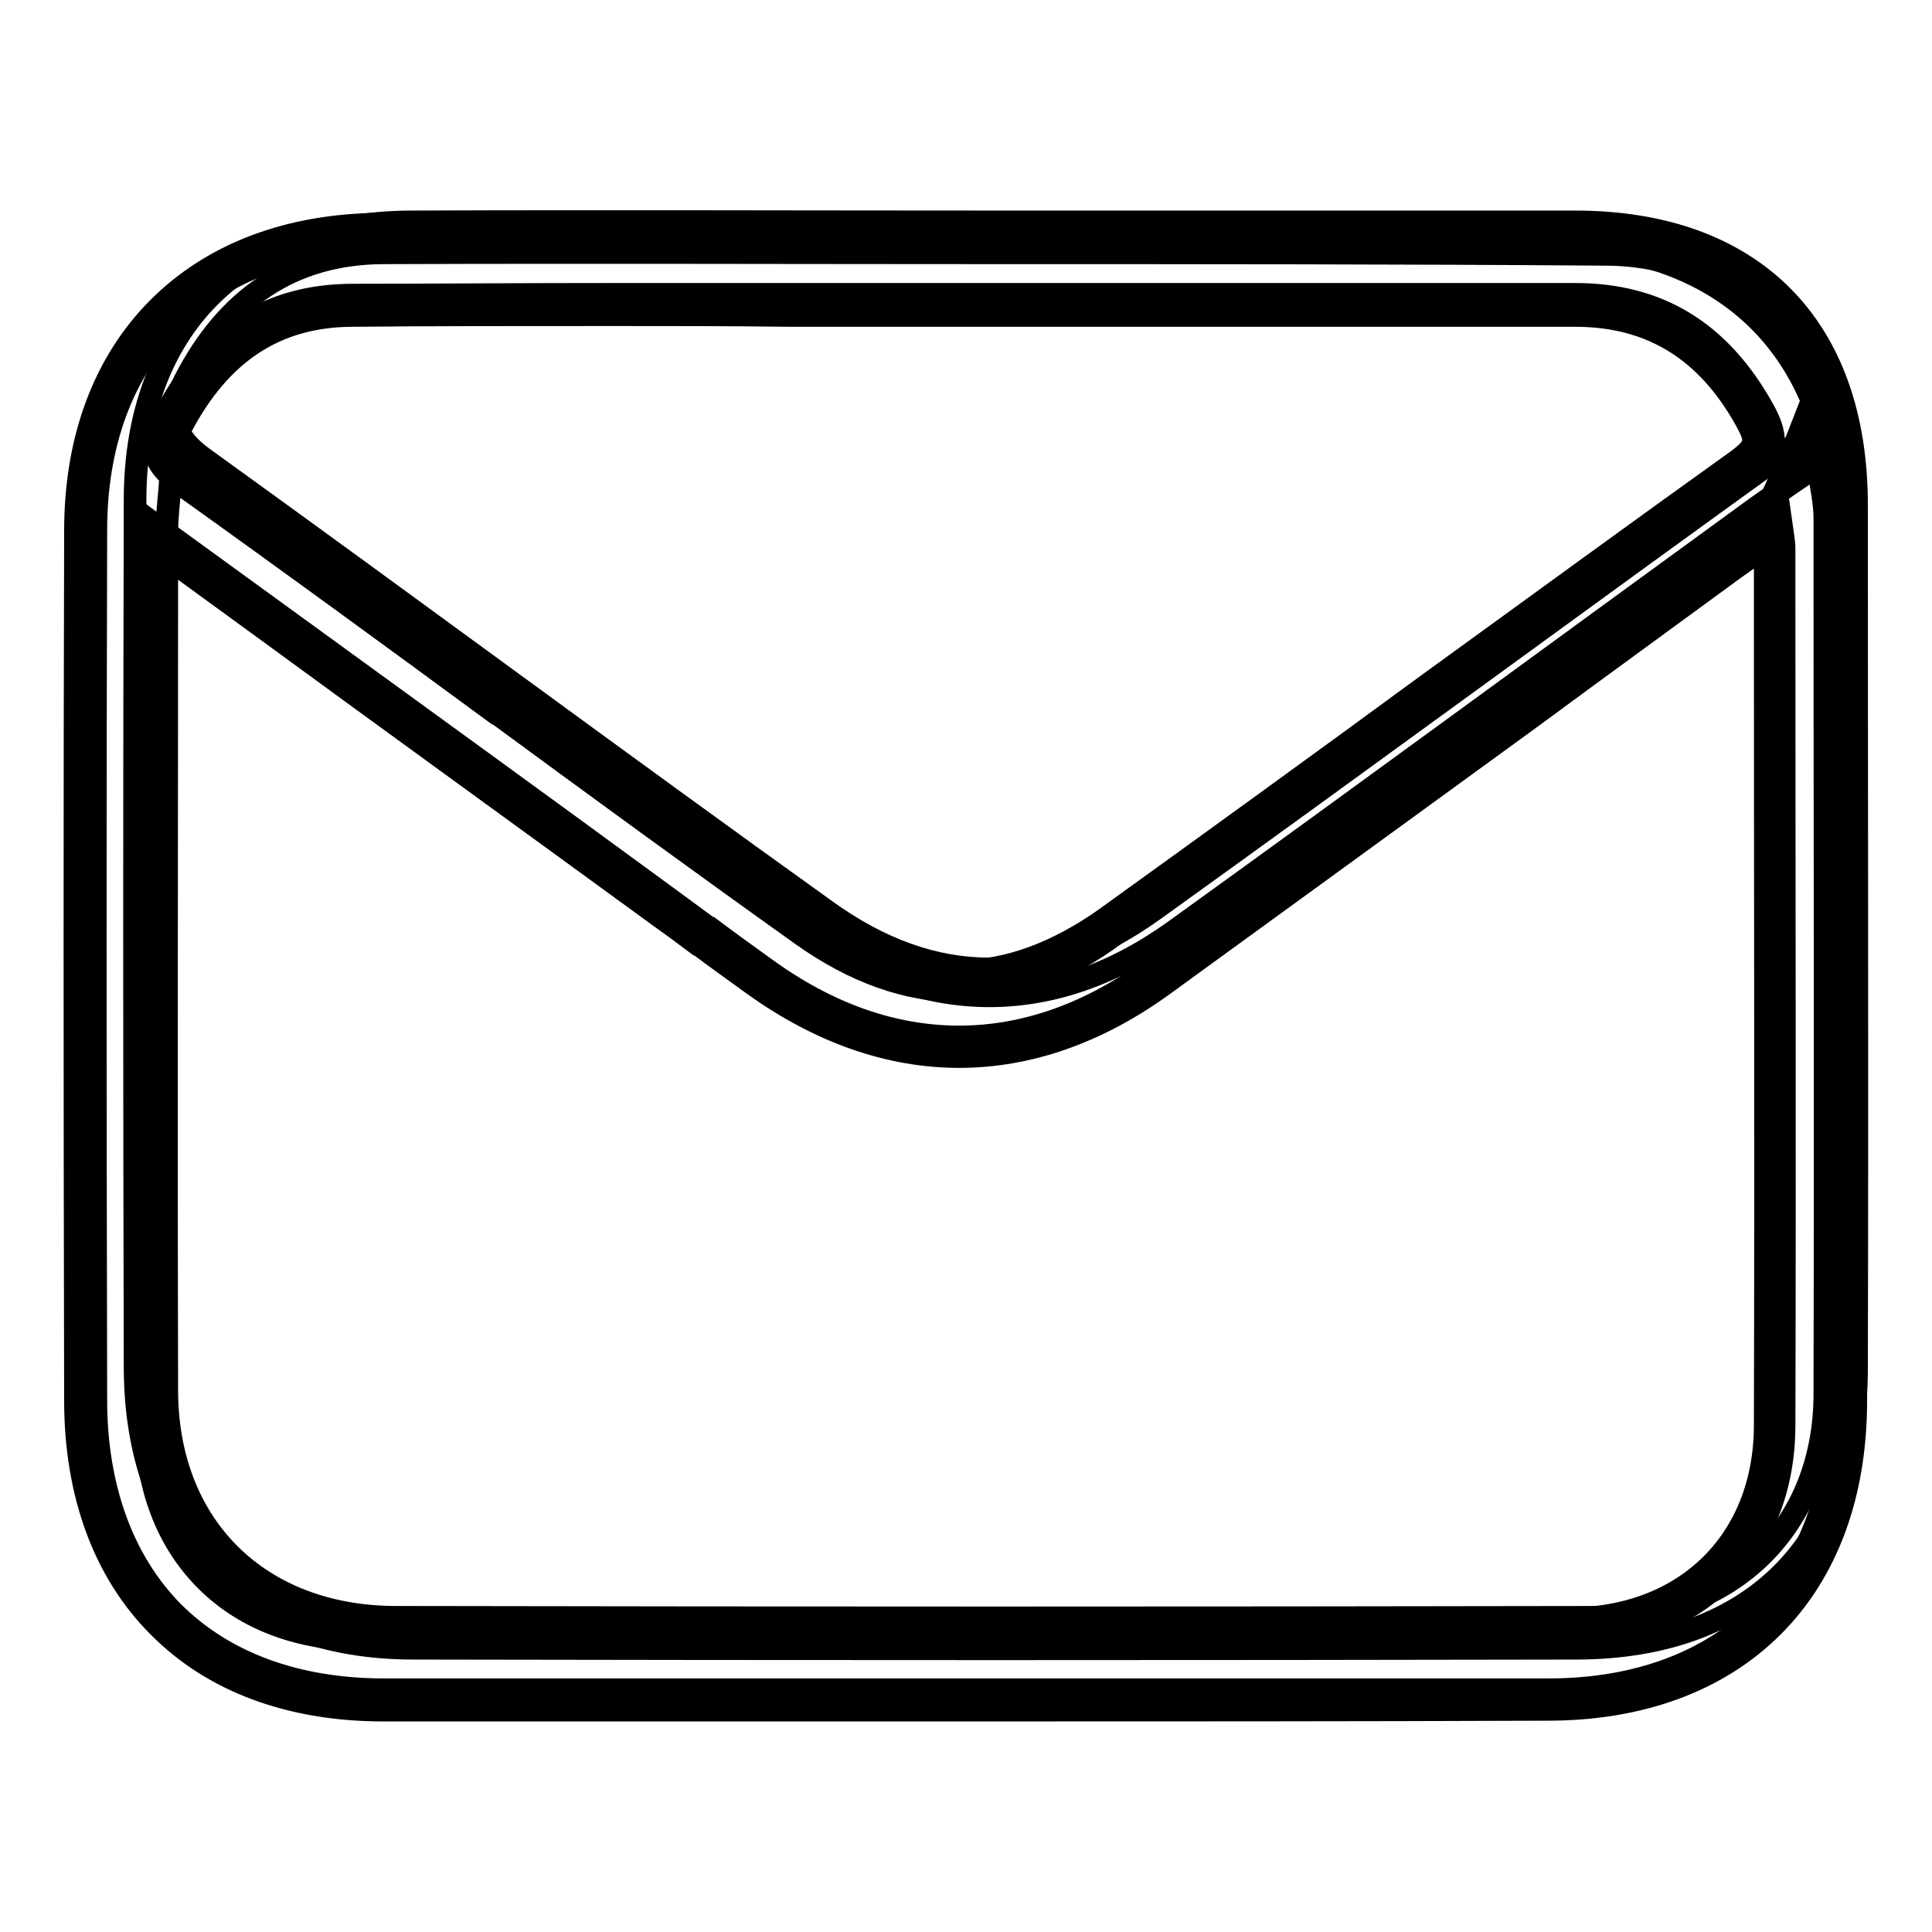 <?xml version="1.0" encoding="utf-8"?>
<!-- Svg Vector Icons : http://www.onlinewebfonts.com/icon -->
<!DOCTYPE svg PUBLIC "-//W3C//DTD SVG 1.1//EN" "http://www.w3.org/Graphics/SVG/1.1/DTD/svg11.dtd">
<svg version="1.1" xmlns="http://www.w3.org/2000/svg" xmlns:xlink="http://www.w3.org/1999/xlink" x="0px" y="0px" viewBox="0 0 256 256" enable-background="new 0 0 256 256" xml:space="preserve">
<g><g><path stroke-width="3" fill-opacity="0" stroke="#000000"  d="M132.4,29.4c25.4,0,50.9,0,76.3,0c23.5,0,37.3,13.8,37.3,37.5c0,38.1,0.1,76.3,0,114.4c0,23.1-13.9,37-36.9,37.1c-51.4,0.1-102.9,0.1-154.3,0c-23,0-36.8-14-36.9-37.1c-0.1-38.4-0.1-76.9,0-115.3C18,43.5,32,29.5,54.4,29.4C80.4,29.3,106.4,29.4,132.4,29.4z M22.7,62.3c-0.3,4-0.6,6.1-0.6,8.3c0,37.9-0.1,75.7,0,113.6c0,18,12.2,30.1,30.4,30.1c53.1,0.1,106.2,0.1,159.3,0c17.7,0,30-12.1,30-29.6c0.1-38.7,0-77.4,0-116.1c0-2-0.5-4.1-0.9-7c-3.7,2.6-6.5,4.4-9.2,6.4c-25.3,18.4-50.6,37-76,55.3c-16.1,11.6-33.3,11.5-49.4-0.1c-4.1-3-8.2-6-12.3-9C70.7,97.2,47.4,80.3,22.7,62.3z M132.1,33.5c-27.1,0-54.3-0.1-81.4,0c-12.2,0.1-20.7,6.2-26.2,16.9c-2.3,4.5-1.7,7.4,2.7,10.5C54.8,80.8,82,101,109.5,120.7c14.3,10.3,28.9,10.2,43.2,0c28-20.1,55.7-40.5,83.6-60.6c4.4-3.2,4.9-6.2,2.3-10.6c-5.7-10.2-14.2-15.8-26-15.8C185.8,33.5,159,33.5,132.1,33.5z"/><path stroke-width="3" fill-opacity="0" stroke="#000000"  d="M127.9,225.3c-25.7,0-51.6,0-77.1,0c-12,0-22-3.7-28.9-10.7c-6.9-7-10.6-17-10.6-29c-0.1-43.1-0.1-80.8,0-115.3c0-11.7,3.7-21.6,10.6-28.6c6.9-6.9,16.8-10.6,28.4-10.7c9.1,0,18.9,0,30.8,0c7.9,0,15.7,0,23.5,0c7.9,0,15.7,0,23.5,0h0.1c7.7,0,15.4,0,23.1,0c7.8,0,15.5,0,23.3,0c11.6,0,21.1,0,30,0c25,0,39.9,15.1,39.9,40.1c0,43.8,0,80.2,0,114.4c0,12-3.7,22.1-10.6,29c-6.9,7-16.9,10.6-28.9,10.6C179.4,225.3,153.4,225.3,127.9,225.3z M20.9,71.4c-0.1,1.3-0.2,2.4-0.2,3.5v14.9c0,32.3,0,65.8,0,98.7c0,16.7,10.9,27.5,27.7,27.5c27.4,0,54.3,0,80,0c27,0,53.7,0,79.4,0c16.4,0,27.4-10.9,27.4-27c0.1-36.2,0-73.1,0-108.7v-7.4c0-0.8-0.1-1.6-0.2-2.5c0,0,0,0,0,0c-2.1,1.4-3.9,2.7-5.7,3.9c-9,6.6-18.1,13.2-26.9,19.7c-16.1,11.7-32.7,23.9-49.1,35.7c-8.4,6.1-17.2,9.2-26.1,9.2c-9,0-17.8-3.1-26.4-9.2c-2.5-1.8-5-3.6-7.4-5.4c-1.6-1.2-3.3-2.4-4.9-3.6c-17-12.4-34-24.7-51.5-37.5L20.9,71.4z M81,40.4c-13.3,0-24.2,0-34.2,0.1c-10.7,0-18.5,5.1-23.9,15.5c-1.6,3.1-1.6,4.7,1.9,7.2c13.9,10,28,20.3,41.7,30.2c13.3,9.7,27,19.7,40.6,29.5c6.6,4.8,13.4,7.2,20,7.2l0,0c6.7,0,13.4-2.4,20.1-7.3c14.3-10.3,28.8-20.8,42.8-31c13.4-9.8,27.2-19.8,40.9-29.6c3.2-2.3,3.5-3.8,1.6-7.2c-5.4-9.7-13.2-14.5-23.7-14.5c-9.8,0-20.4,0-33.1,0c-8.7,0-17.4,0-26.1,0c-7.1,0-14.2,0-21.3,0c-7.9,0-15.7,0-23.6,0C96.8,40.4,88.9,40.4,81,40.4z M238.4,61.2c-0.1,0.2-0.1,0.3-0.2,0.5l0.3-0.2C238.4,61.4,238.4,61.3,238.4,61.2z"/><path stroke-width="3" fill-opacity="0" stroke="#000000"  d="M127.9,226.6c-25.7,0-51.6,0-77.1,0c-12.3,0-22.6-3.8-29.8-11.1c-7.2-7.2-11-17.6-11-29.9c-0.1-43.1-0.1-80.8,0-115.3c0-12.1,3.8-22.3,11-29.5c7.2-7.2,17.3-11,29.4-11.1c9.2,0,18.9,0,30.8,0c7.9,0,15.7,0,23.5,0h0.4c7.7,0,15.4,0,23.1,0h0.1c7.7,0,15.4,0,23.1,0h0.2c7.7,0,15.4,0,23.1,0c11.6,0,21.1,0,30,0c12.6,0,23,3.9,30.2,11.1c7.2,7.2,11,17.7,11,30.4c0,43.8,0,80.2,0,114.4c0,12.4-3.8,22.7-11,29.9c-7.2,7.2-17.5,11-29.8,11C179.3,226.6,153.3,226.6,127.9,226.6z M81.2,32.3c-11.9,0-21.7,0-30.8,0c-11.3,0-20.9,3.6-27.5,10.3c-6.7,6.7-10.2,16.3-10.2,27.6c-0.1,34.4-0.1,72.2,0,115.3c0,11.7,3.6,21.4,10.2,28.1c6.7,6.7,16.3,10.3,28,10.3c25.4,0,51.3,0,77.1,0c25.4,0,51.4,0,77.2,0c11.6,0,21.3-3.6,28-10.3c6.7-6.7,10.2-16.4,10.2-28.1c0-34.3,0.1-70.6,0-114.4c0-24.3-14.4-38.8-38.6-38.8c-8.9,0-18.4,0-30,0c-7.7,0-15.4,0-23.1,0h-0.2c-7.7,0-15.4,0-23.1,0h-0.1c-7.7,0-15.4,0-23.1,0h-0.4C96.9,32.3,89.1,32.3,81.2,32.3z M128.4,217.3c-25.7,0-52.6,0-80,0c-8.6,0-15.9-2.7-21.1-7.9c-5.2-5.2-7.9-12.4-8-20.9c-0.1-32.9,0-66.3,0-98.7V74.8c0-1.1,0.1-2.1,0.2-3.6l0.2-2.3l17.9,13c17.6,12.8,34.6,25.1,51.5,37.5c1.6,1.2,3.3,2.4,4.9,3.6l0.1,0c2.4,1.8,4.9,3.6,7.4,5.4c8.3,6,16.9,9,25.6,9c8.6,0,17.2-3,25.3-8.9c16.4-11.9,33-24,49.1-35.7c8.8-6.4,17.9-13.1,26.9-19.7c1.8-1.3,3.6-2.5,5.7-4l0,0l1.7-1.2l0.3,2.1c0.1,0.8,0.3,1.8,0.3,2.7v7.4c0,35.6,0.1,72.5,0,108.7c0,8.3-2.8,15.3-8,20.5c-5.2,5.1-12.4,7.8-20.7,7.8C182.2,217.3,155.5,217.3,128.4,217.3z M22,73.8c0,0.4,0,0.7,0,1v14.9c0,32.3,0,65.8,0,98.6c0,15.9,10.4,26.2,26.4,26.2c27.4,0,54.3,0,80,0c27.1,0,53.8,0,79.4,0c15.6,0,26.1-10.4,26.1-25.7c0.1-36.2,0-73.1,0-108.7v-7.4c0-0.1,0-0.1,0-0.2c-1.4,0.9-2.6,1.8-3.9,2.7c-9,6.6-18.1,13.2-26.9,19.7c-16.1,11.7-32.7,23.8-49.1,35.7c-8.6,6.2-17.7,9.4-26.9,9.4c-9.2,0-18.4-3.2-27.2-9.5c-2.5-1.8-5-3.6-7.4-5.4l-0.1,0c-1.6-1.2-3.2-2.4-4.9-3.6c-17-12.4-34-24.7-51.5-37.5L22,73.8z M127.1,131.3c-6.9,0-13.9-2.5-20.8-7.4c-13.6-9.7-27.3-19.7-40.5-29.4l-0.1,0C52.1,84.5,38,74.2,24,64.2c-4.3-3.1-4.1-5.4-2.3-8.9c5.6-10.8,13.8-16.2,25.1-16.2c10,0,20.9-0.1,34.2-0.1c7.9,0,15.7,0,23.6,0h0.1c7.8,0,15.7,0,23.5,0c6.7,0,13.4,0,20.1,0h1.2c8.7,0,17.4,0,26.1,0c12.8,0,23.3,0,33.1,0c11.1,0,19.2,5,24.9,15.2c2.3,4.1,1.8,6.2-2,8.9c-13.7,9.9-27.5,19.9-40.9,29.6c-14,10.2-28.4,20.7-42.8,31C141.1,128.8,134.1,131.3,127.1,131.3z M81,41.7c-13.3,0-24.2,0-34.2,0.1c-10.2,0-17.6,4.9-22.8,14.8c-1.4,2.6-1.4,3.5,1.5,5.6c14,10,28.1,20.3,41.7,30.2l0.1,0c13.2,9.7,27,19.7,40.5,29.4c6.4,4.6,12.9,6.9,19.3,6.9c6.4,0,12.9-2.4,19.4-7c14.3-10.3,28.8-20.8,42.7-31c13.4-9.7,27.2-19.8,40.9-29.6c2.7-2,2.8-2.6,1.2-5.5c-5.2-9.3-12.6-13.8-22.6-13.8c-9.8,0-20.4,0-33.1,0c-8.7,0-17.4,0-26.1,0h-1.2c-6.7,0-13.4,0-20.1,0c-7.8,0-15.7,0-23.5,0h-0.1C96.8,41.7,88.9,41.7,81,41.7z M234.9,65.6l2-4.4c0.1-0.1,0.1-0.3,0.2-0.4l1.6-4.1l0.9,4.3c0,0.1,0,0.2,0.1,0.3l0.2,0.8L234.9,65.6z"/></g></g>
</svg>